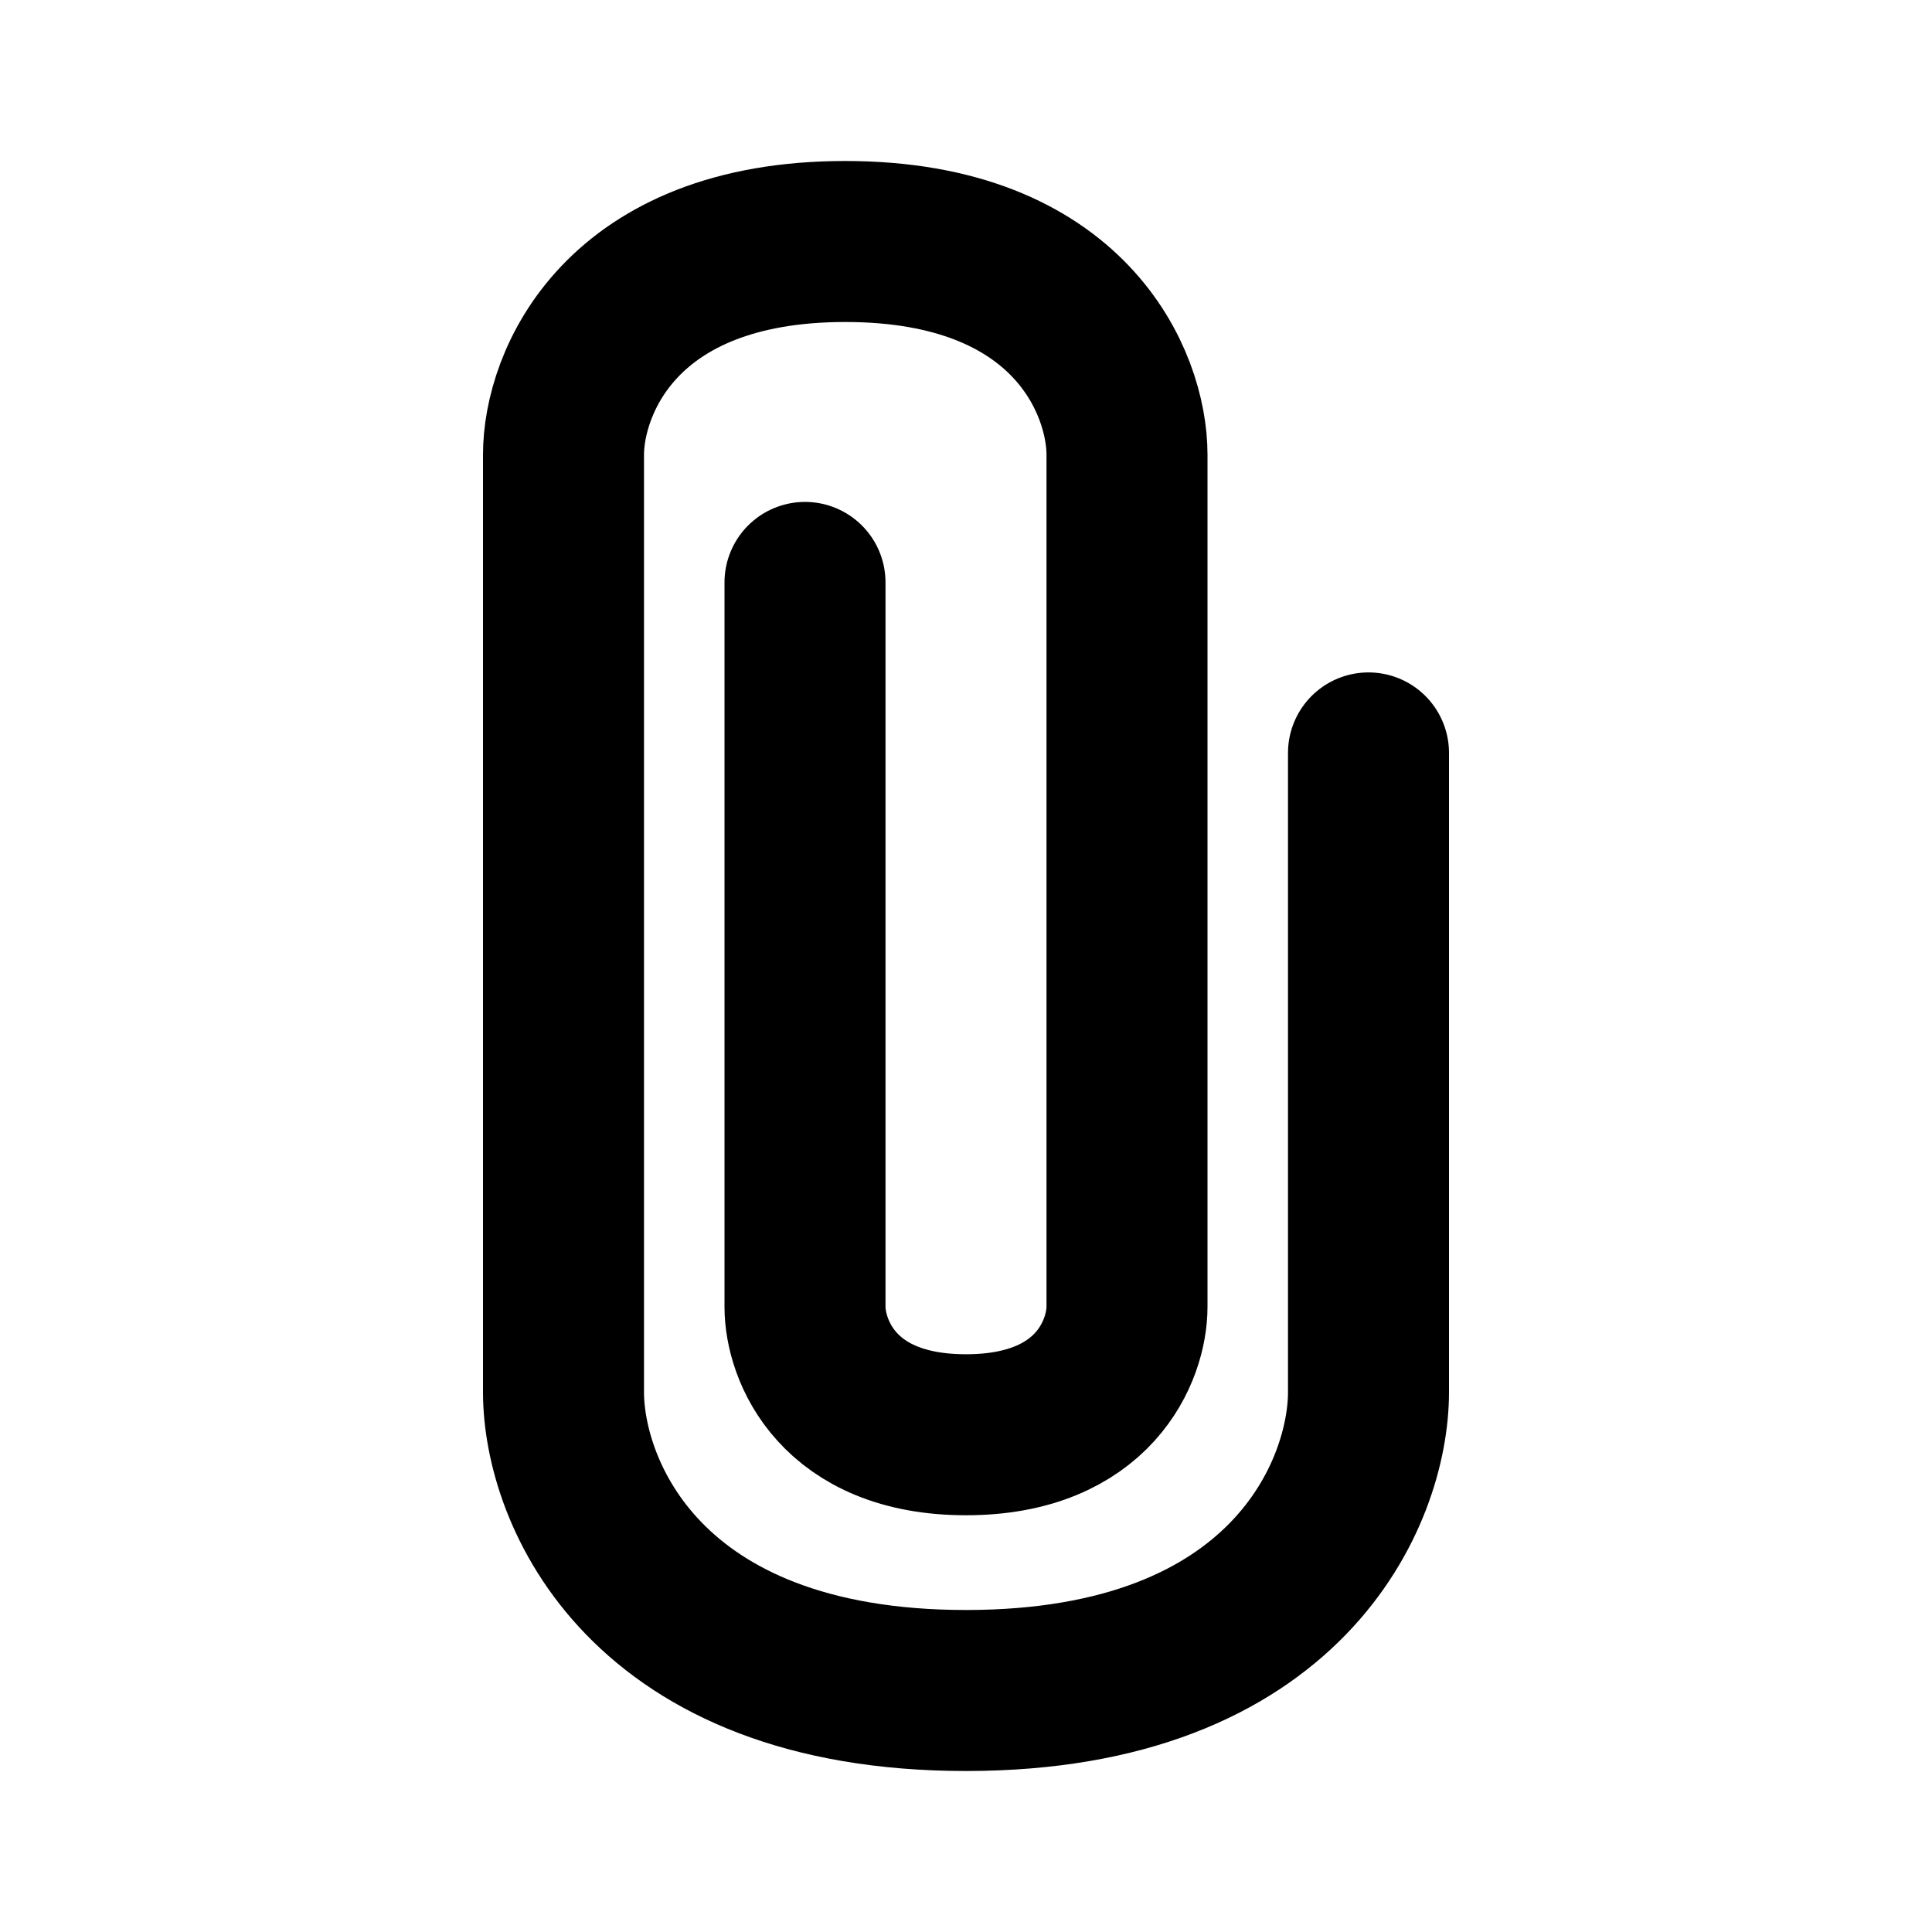 <svg width="24" height="24" viewBox="0 0 24 24" fill="none" xmlns="http://www.w3.org/2000/svg">
<path d="M17 9.353V17.294C17 18.529 16 21 12 21C8 21 7 18.529 7 17.294L7 5.647C7 4.765 7.7 3 10.5 3C13.3 3 14 4.765 14 5.647V16.235C14 16.765 13.6 17.823 12 17.823C10.4 17.823 10 16.765 10 16.235V7.235" stroke="black" stroke-width="2" stroke-linecap="round" stroke-linejoin="round"/>
</svg>
